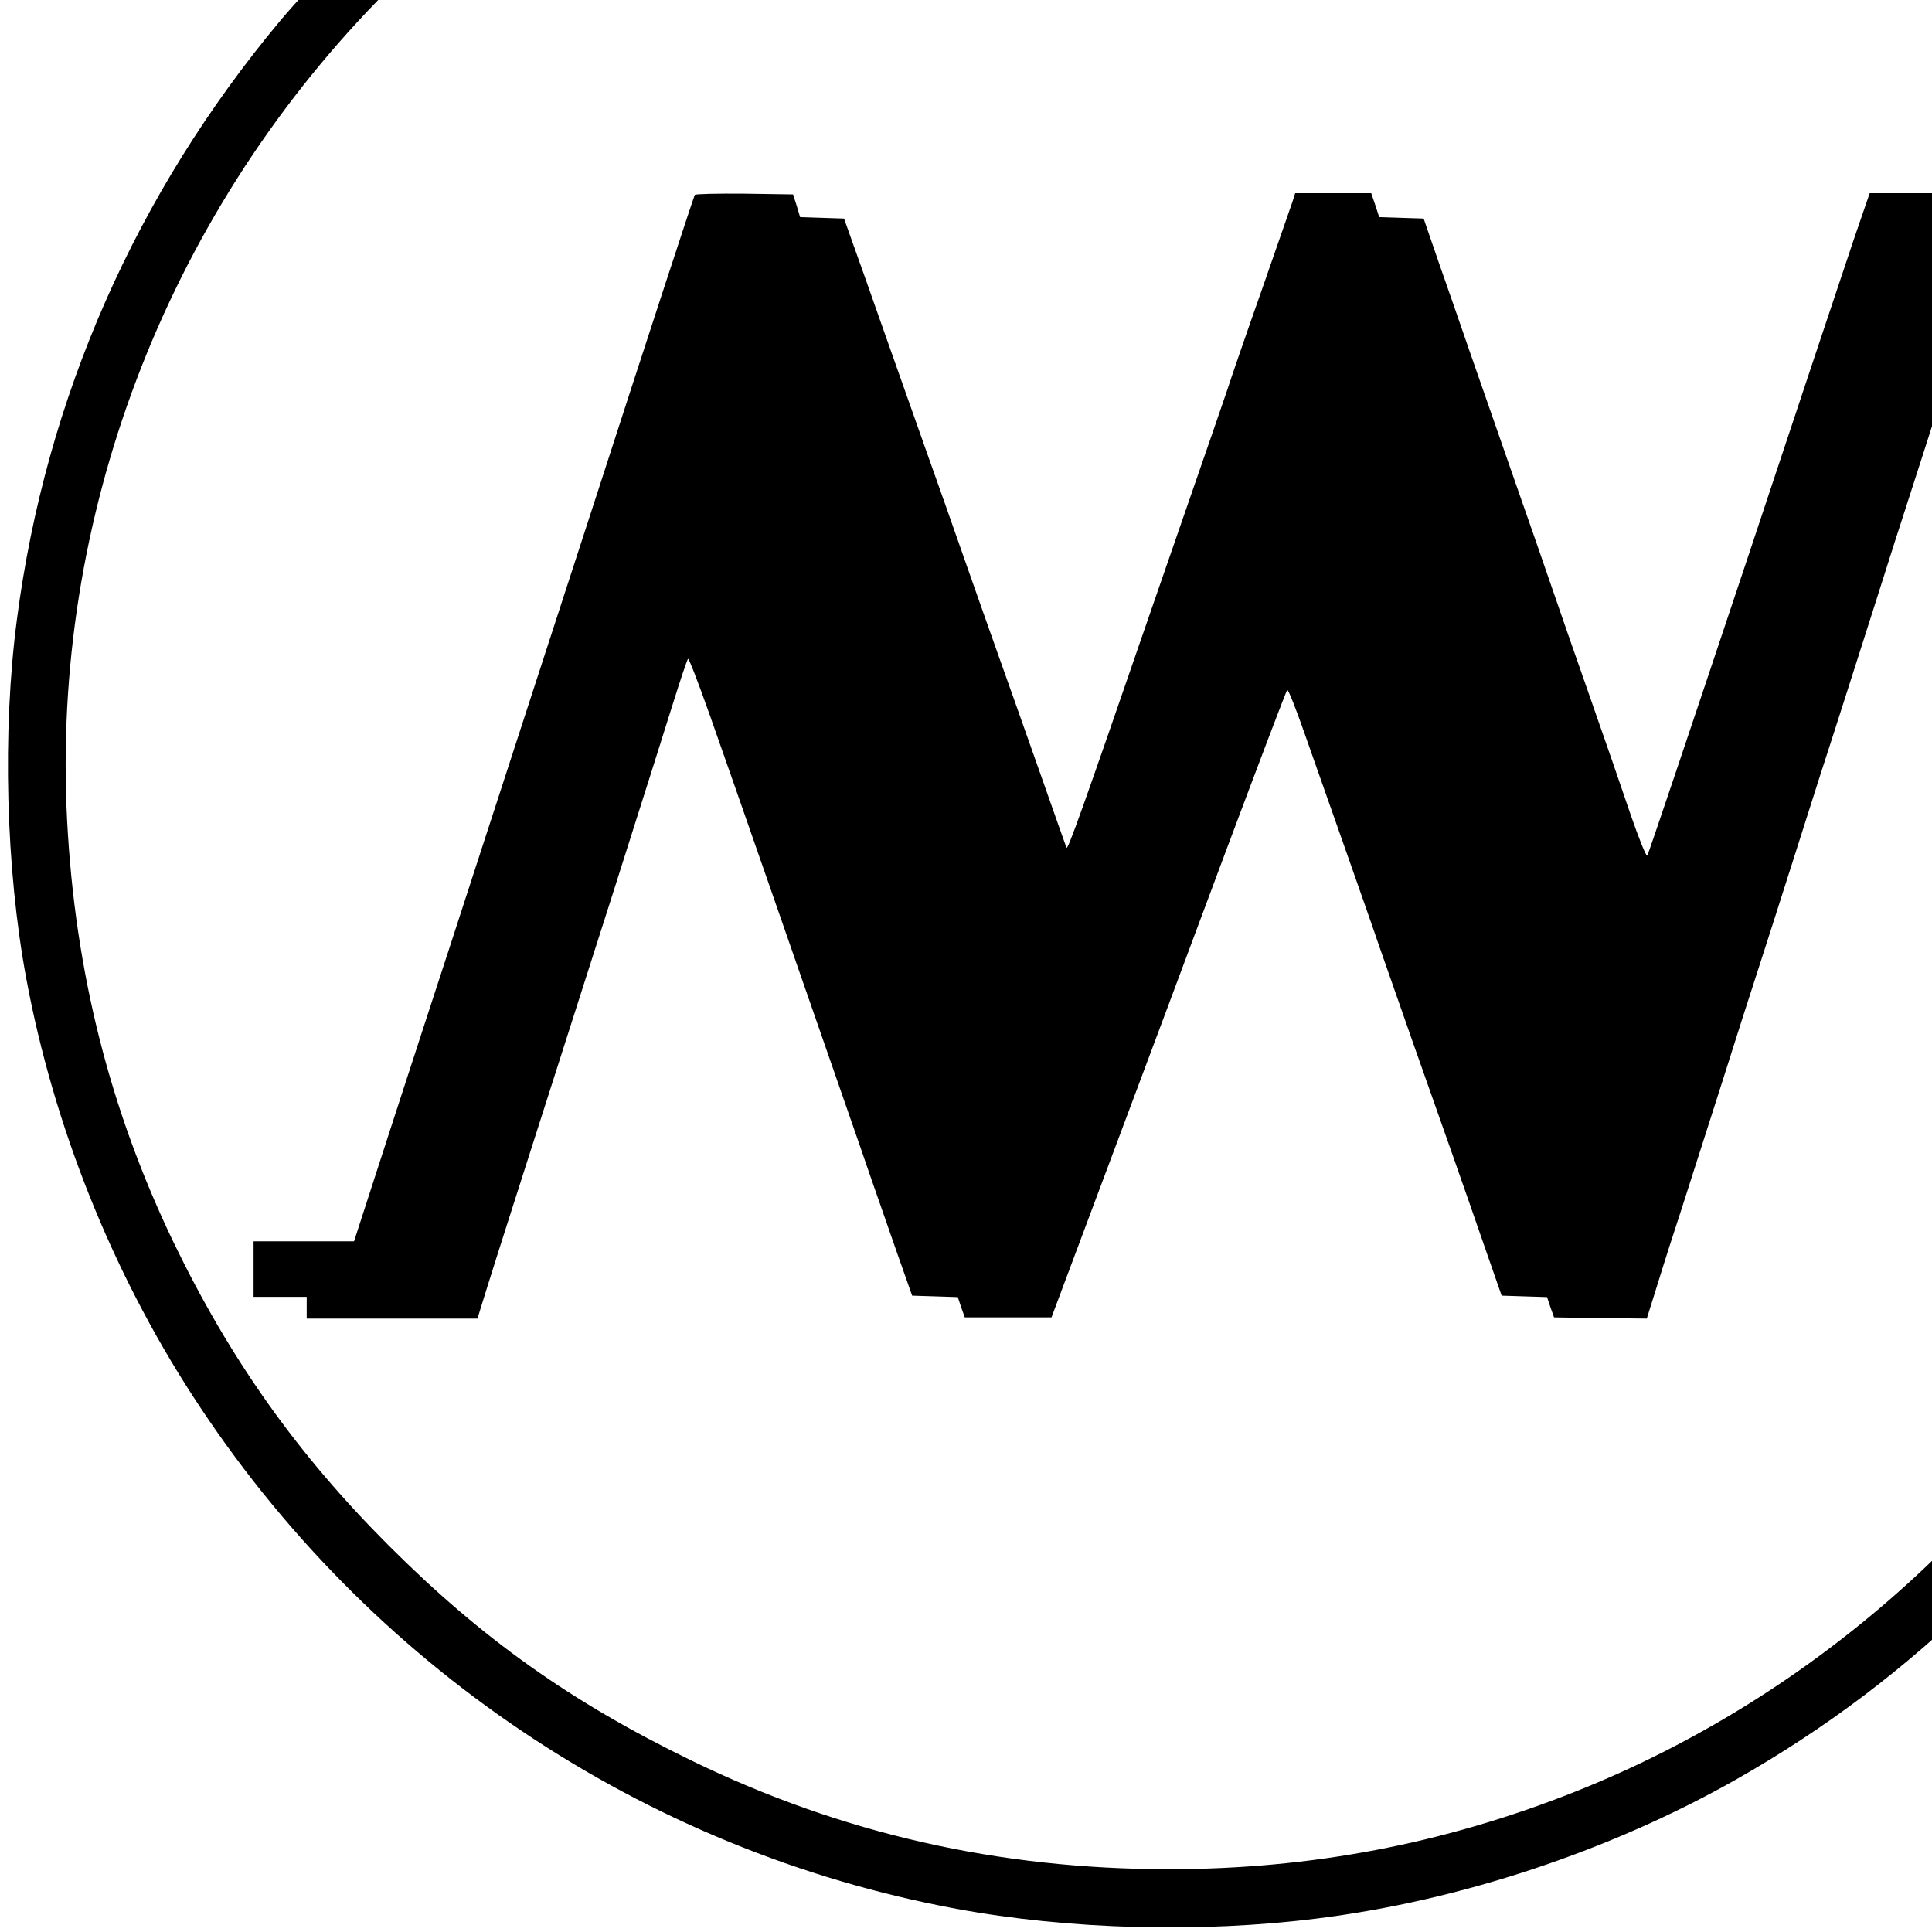 <?xml version="1.0" standalone="no"?>
<!DOCTYPE svg PUBLIC "-//W3C//DTD SVG 20010904//EN"
 "http://www.w3.org/TR/2001/REC-SVG-20010904/DTD/svg10.dtd">
<svg version="1.0" xmlns="http://www.w3.org/2000/svg"
 width="16pt" height="16pt" viewBox="0 0 16 16"
 preserveAspectRatio="xMidYMid meet">
<g transform="translate(0,16) scale(0.002,-0.002)"
fill="#000000" stroke="none">
<path d="M4490 9613 c-1042 -78 -2005 -478 -2797 -1161 -157 -136 -408 -389
-532 -537 -599 -717 -972 -1565 -1091 -2480 -61 -463 -46 -1032 39 -1488 113
-607 353 -1209 689 -1727 722 -1115 1867 -1884 3162 -2124 464 -86 1011 -101
1495 -40 593 74 1214 281 1733 575 373 212 697 457 1006 759 256 250 461 498
651 785 650 985 907 2124 750 3318 -61 463 -211 957 -429 1412 -97 202 -181
347 -332 575 -538 812 -1322 1447 -2229 1808 -434 173 -868 275 -1345 317
-148 13 -633 18 -770 8z m696 -243 c782 -60 1511 -311 2164 -743 511 -339 933
-758 1277 -1268 505 -750 772 -1626 773 -2534 0 -589 -105 -1140 -325 -1695
-455 -1149 -1399 -2092 -2555 -2550 -542 -215 -1094 -320 -1680 -320 -705 0
-1356 148 -1975 449 -501 243 -870 506 -1255 891 -379 379 -656 769 -891 1255
-263 547 -408 1118 -441 1746 -66 1250 403 2489 1287 3398 590 608 1323 1033
2140 1241 221 57 480 103 665 119 69 6 141 13 160 15 85 7 539 5 656 -4z"/>
<path d="M2877 7193 c-5 -8 -222 -673 -400 -1223 -84 -259 -481 -1479 -616
-1895 -38 -115 -142 -436 -232 -712 l-163 -503 -208 0 -208 0 0 -115 0 -115
110 0 110 0 0 -45 0 -45 353 0 354 0 35 113 c19 61 65 207 102 322 37 116 132
413 211 660 79 248 174 545 211 660 143 451 196 617 250 790 31 99 59 183 63
187 3 4 43 -100 89 -230 118 -334 342 -979 628 -1802 42 -124 108 -310 144
-415 l67 -190 95 -3 94 -3 14 -42 15 -42 179 0 180 0 236 630 c130 347 348
929 484 1295 137 366 252 669 256 673 4 4 36 -77 72 -180 36 -103 110 -312
163 -463 53 -151 119 -338 145 -415 27 -77 90 -257 140 -400 115 -325 213
-603 300 -855 l68 -195 94 -3 94 -3 14 -42 15 -42 192 -3 192 -2 46 147 c25
82 70 222 100 313 29 91 101 316 160 500 58 184 128 403 155 485 27 83 99 308
160 500 61 193 133 418 160 500 27 83 96 301 155 485 58 184 128 403 155 485
43 131 254 794 281 883 l11 32 209 0 209 0 0 115 0 115 -105 0 -105 0 0 50 0
50 -334 0 -334 0 -66 -192 c-36 -106 -241 -722 -456 -1368 -216 -646 -395
-1179 -399 -1183 -5 -4 -35 72 -69 170 -33 98 -108 315 -167 483 -59 168 -131
375 -160 460 -29 85 -101 292 -160 460 -58 168 -138 395 -176 505 -38 110 -97
281 -132 380 l-62 180 -92 3 -92 3 -16 49 -17 50 -157 0 -158 0 -10 -32 c-6
-18 -64 -184 -128 -368 -65 -184 -130 -373 -145 -420 -16 -47 -81 -236 -145
-420 -64 -184 -145 -418 -180 -520 -271 -786 -334 -963 -339 -950 -3 8 -51
143 -106 300 -55 157 -132 373 -170 480 -38 107 -106 299 -150 425 -44 127
-112 318 -150 425 -38 107 -117 330 -175 495 -58 165 -120 341 -138 390 l-32
90 -91 3 -91 3 -14 47 -15 47 -201 3 c-111 1 -204 -1 -206 -5z"/>
</g>
</svg>
